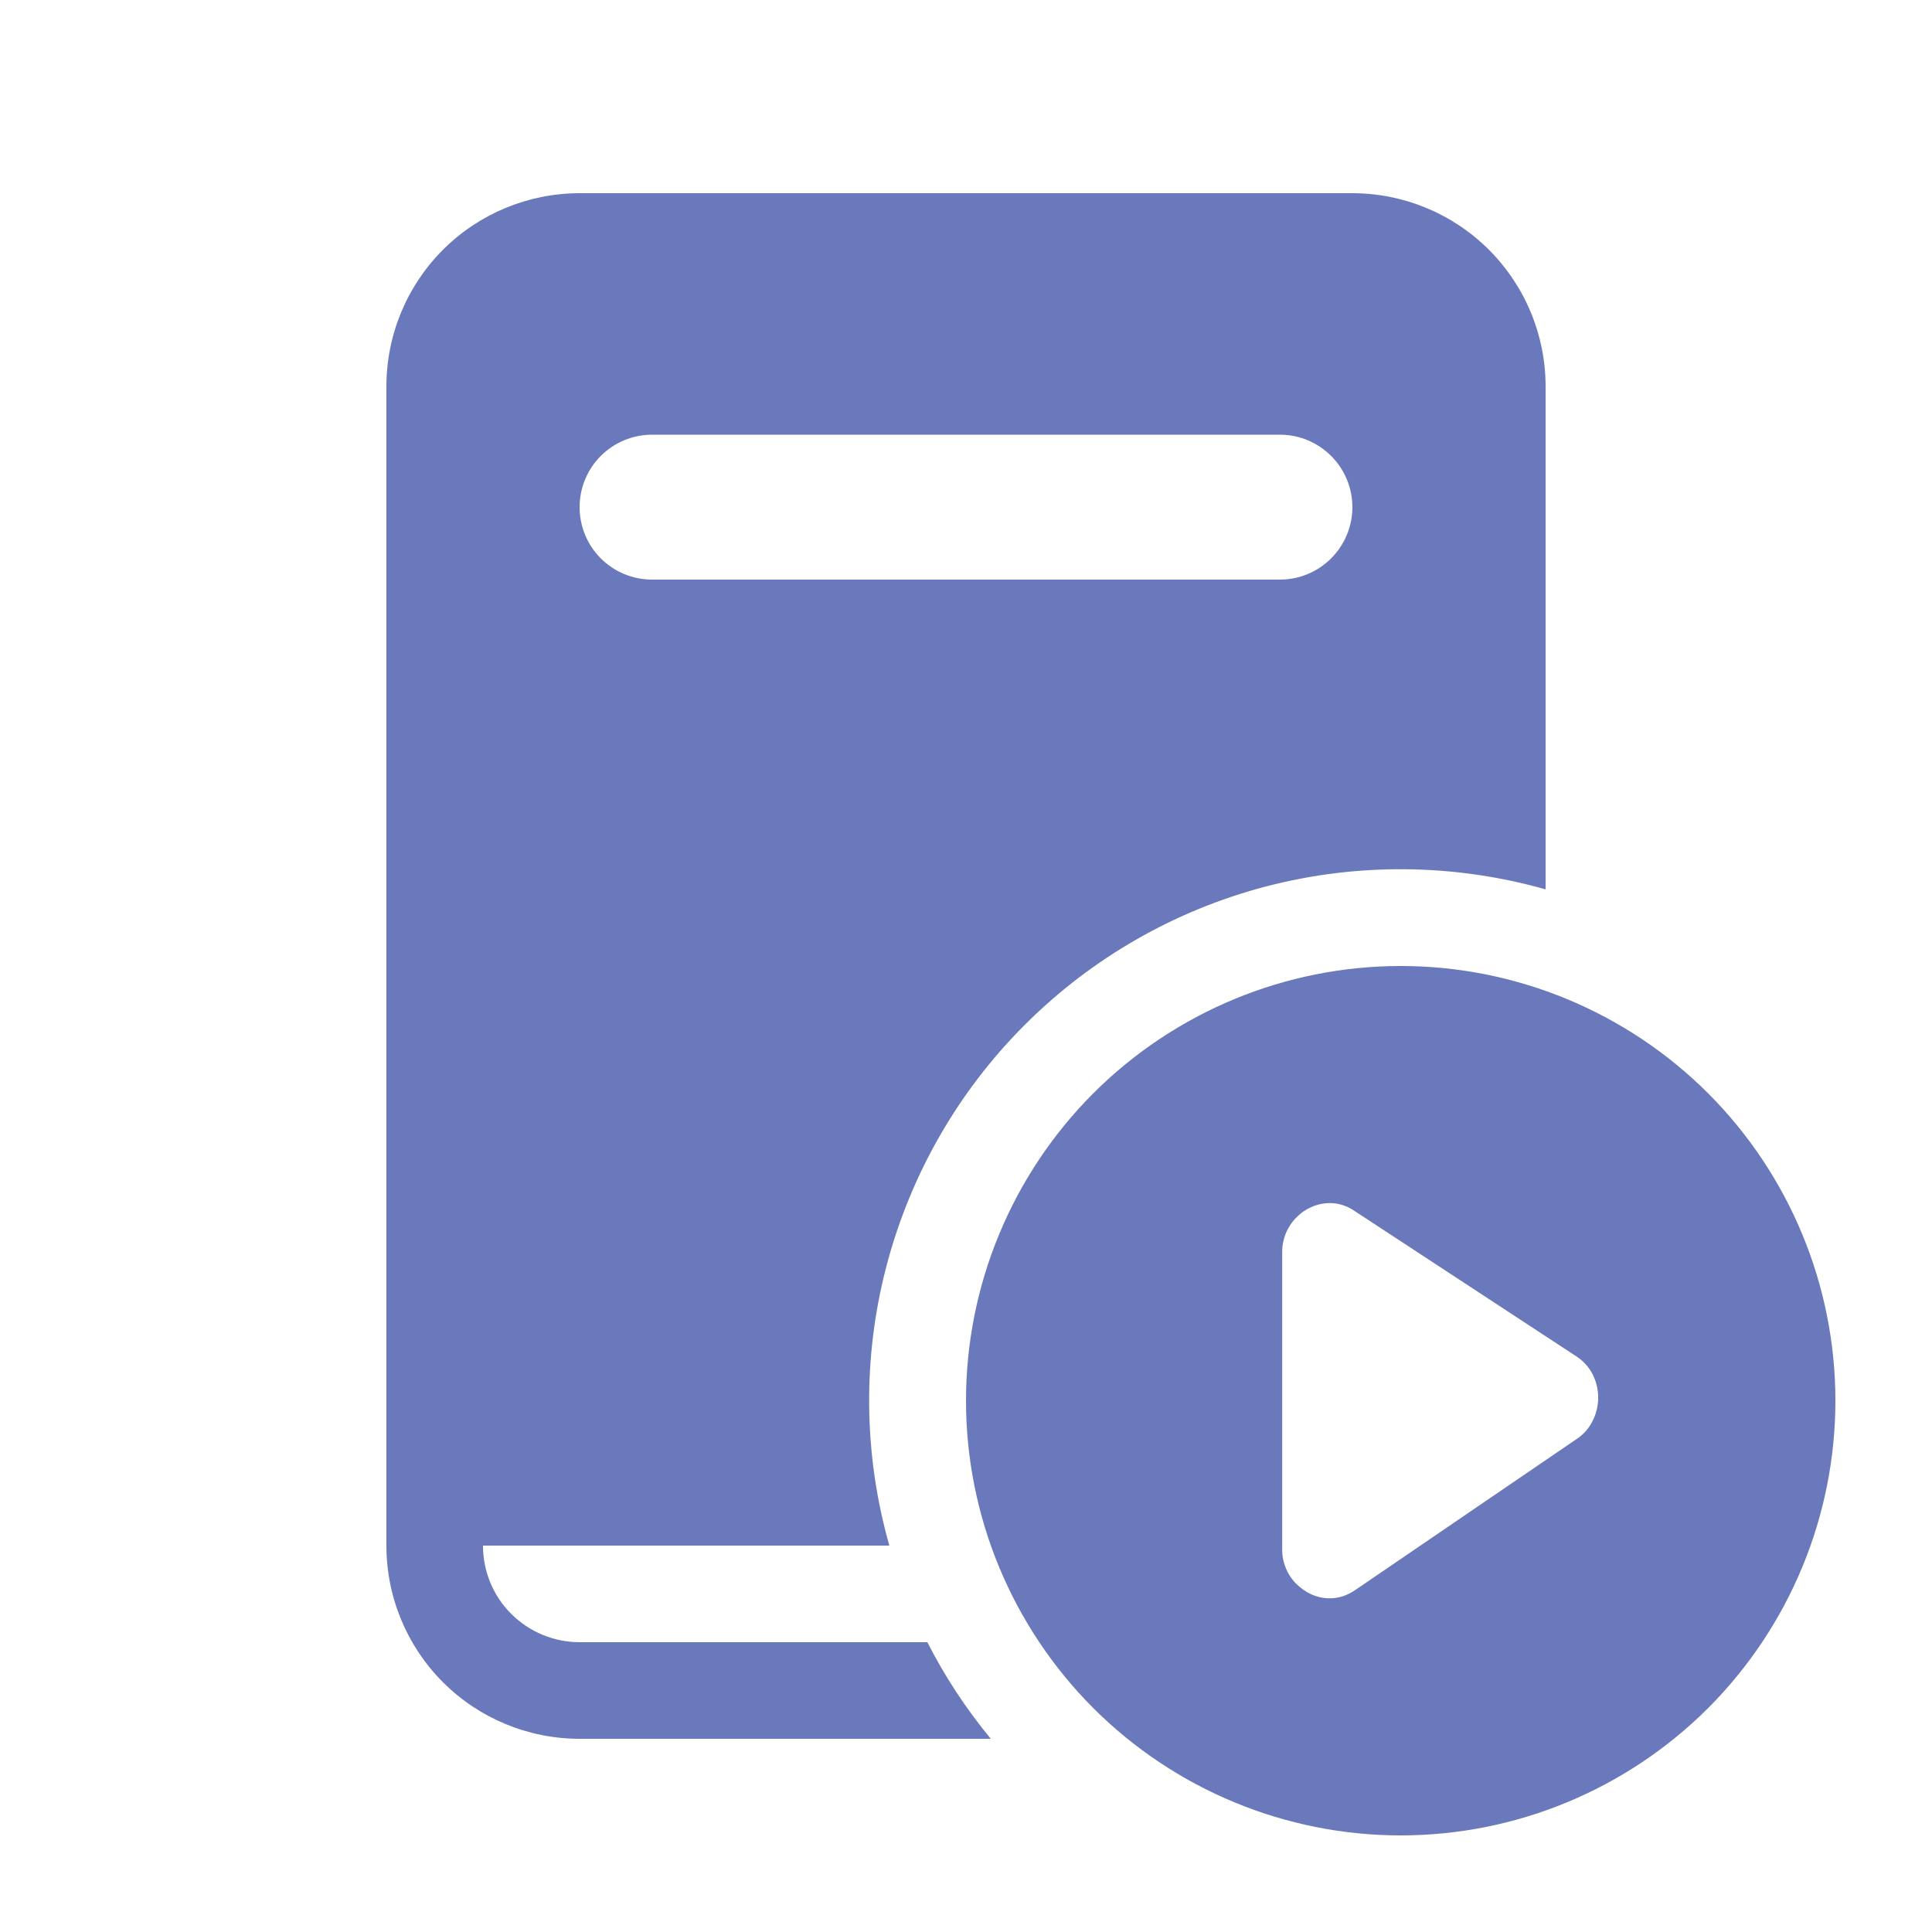 <svg width="18" height="18" viewBox="0 0 18 18" fill="none" xmlns="http://www.w3.org/2000/svg">
<path d="M5.4 1.8C4.922 1.8 4.464 1.99 4.127 2.327C3.789 2.665 3.6 3.123 3.6 3.6V14.4C3.6 14.877 3.789 15.335 4.127 15.673C4.464 16.01 4.922 16.2 5.4 16.2H9.231C9.002 15.922 8.803 15.621 8.64 15.3H5.4C5.161 15.3 4.932 15.205 4.763 15.036C4.594 14.868 4.5 14.639 4.5 14.4H8.286C8.045 13.552 8.035 12.655 8.257 11.803C8.479 10.95 8.924 10.171 9.548 9.548C10.171 8.925 10.949 8.479 11.802 8.257C12.655 8.036 13.552 8.046 14.4 8.286V3.6C14.4 3.123 14.21 2.665 13.872 2.327C13.535 1.99 13.077 1.8 12.6 1.8H5.4ZM6.075 4.05H11.925C12.104 4.05 12.275 4.121 12.402 4.248C12.528 4.374 12.6 4.546 12.6 4.725C12.6 4.904 12.528 5.076 12.402 5.202C12.275 5.329 12.104 5.4 11.925 5.4H6.075C5.896 5.4 5.724 5.329 5.597 5.202C5.471 5.076 5.4 4.904 5.4 4.725C5.4 4.546 5.471 4.374 5.597 4.248C5.724 4.121 5.896 4.05 6.075 4.05Z" fill="#6A79BC"/>
<path d="M17.1 13.05C17.1 14.124 16.673 15.154 15.914 15.914C15.154 16.673 14.124 17.1 13.05 17.1C11.976 17.1 10.946 16.673 10.186 15.914C9.427 15.154 9 14.124 9 13.05C9 11.976 9.427 10.946 10.186 10.186C10.946 9.427 11.976 9 13.05 9C14.124 9 15.154 9.427 15.914 10.186C16.673 10.946 17.1 11.976 17.1 13.05ZM12.618 11.281C12.56 11.241 12.492 11.216 12.421 11.21C12.351 11.205 12.28 11.217 12.216 11.247C12.163 11.27 12.116 11.303 12.076 11.345C11.992 11.43 11.945 11.546 11.946 11.666V14.433C11.945 14.493 11.956 14.552 11.979 14.607C12.001 14.663 12.034 14.713 12.076 14.755C12.117 14.796 12.165 14.83 12.217 14.854C12.309 14.896 12.412 14.903 12.508 14.873C12.55 14.859 12.589 14.839 12.625 14.815L14.692 13.405C14.755 13.363 14.805 13.306 14.838 13.238C14.873 13.17 14.89 13.095 14.89 13.019C14.889 12.942 14.871 12.867 14.836 12.8C14.8 12.733 14.749 12.677 14.685 12.636L12.618 11.281Z" fill="#6A79BC"/>
</svg>
